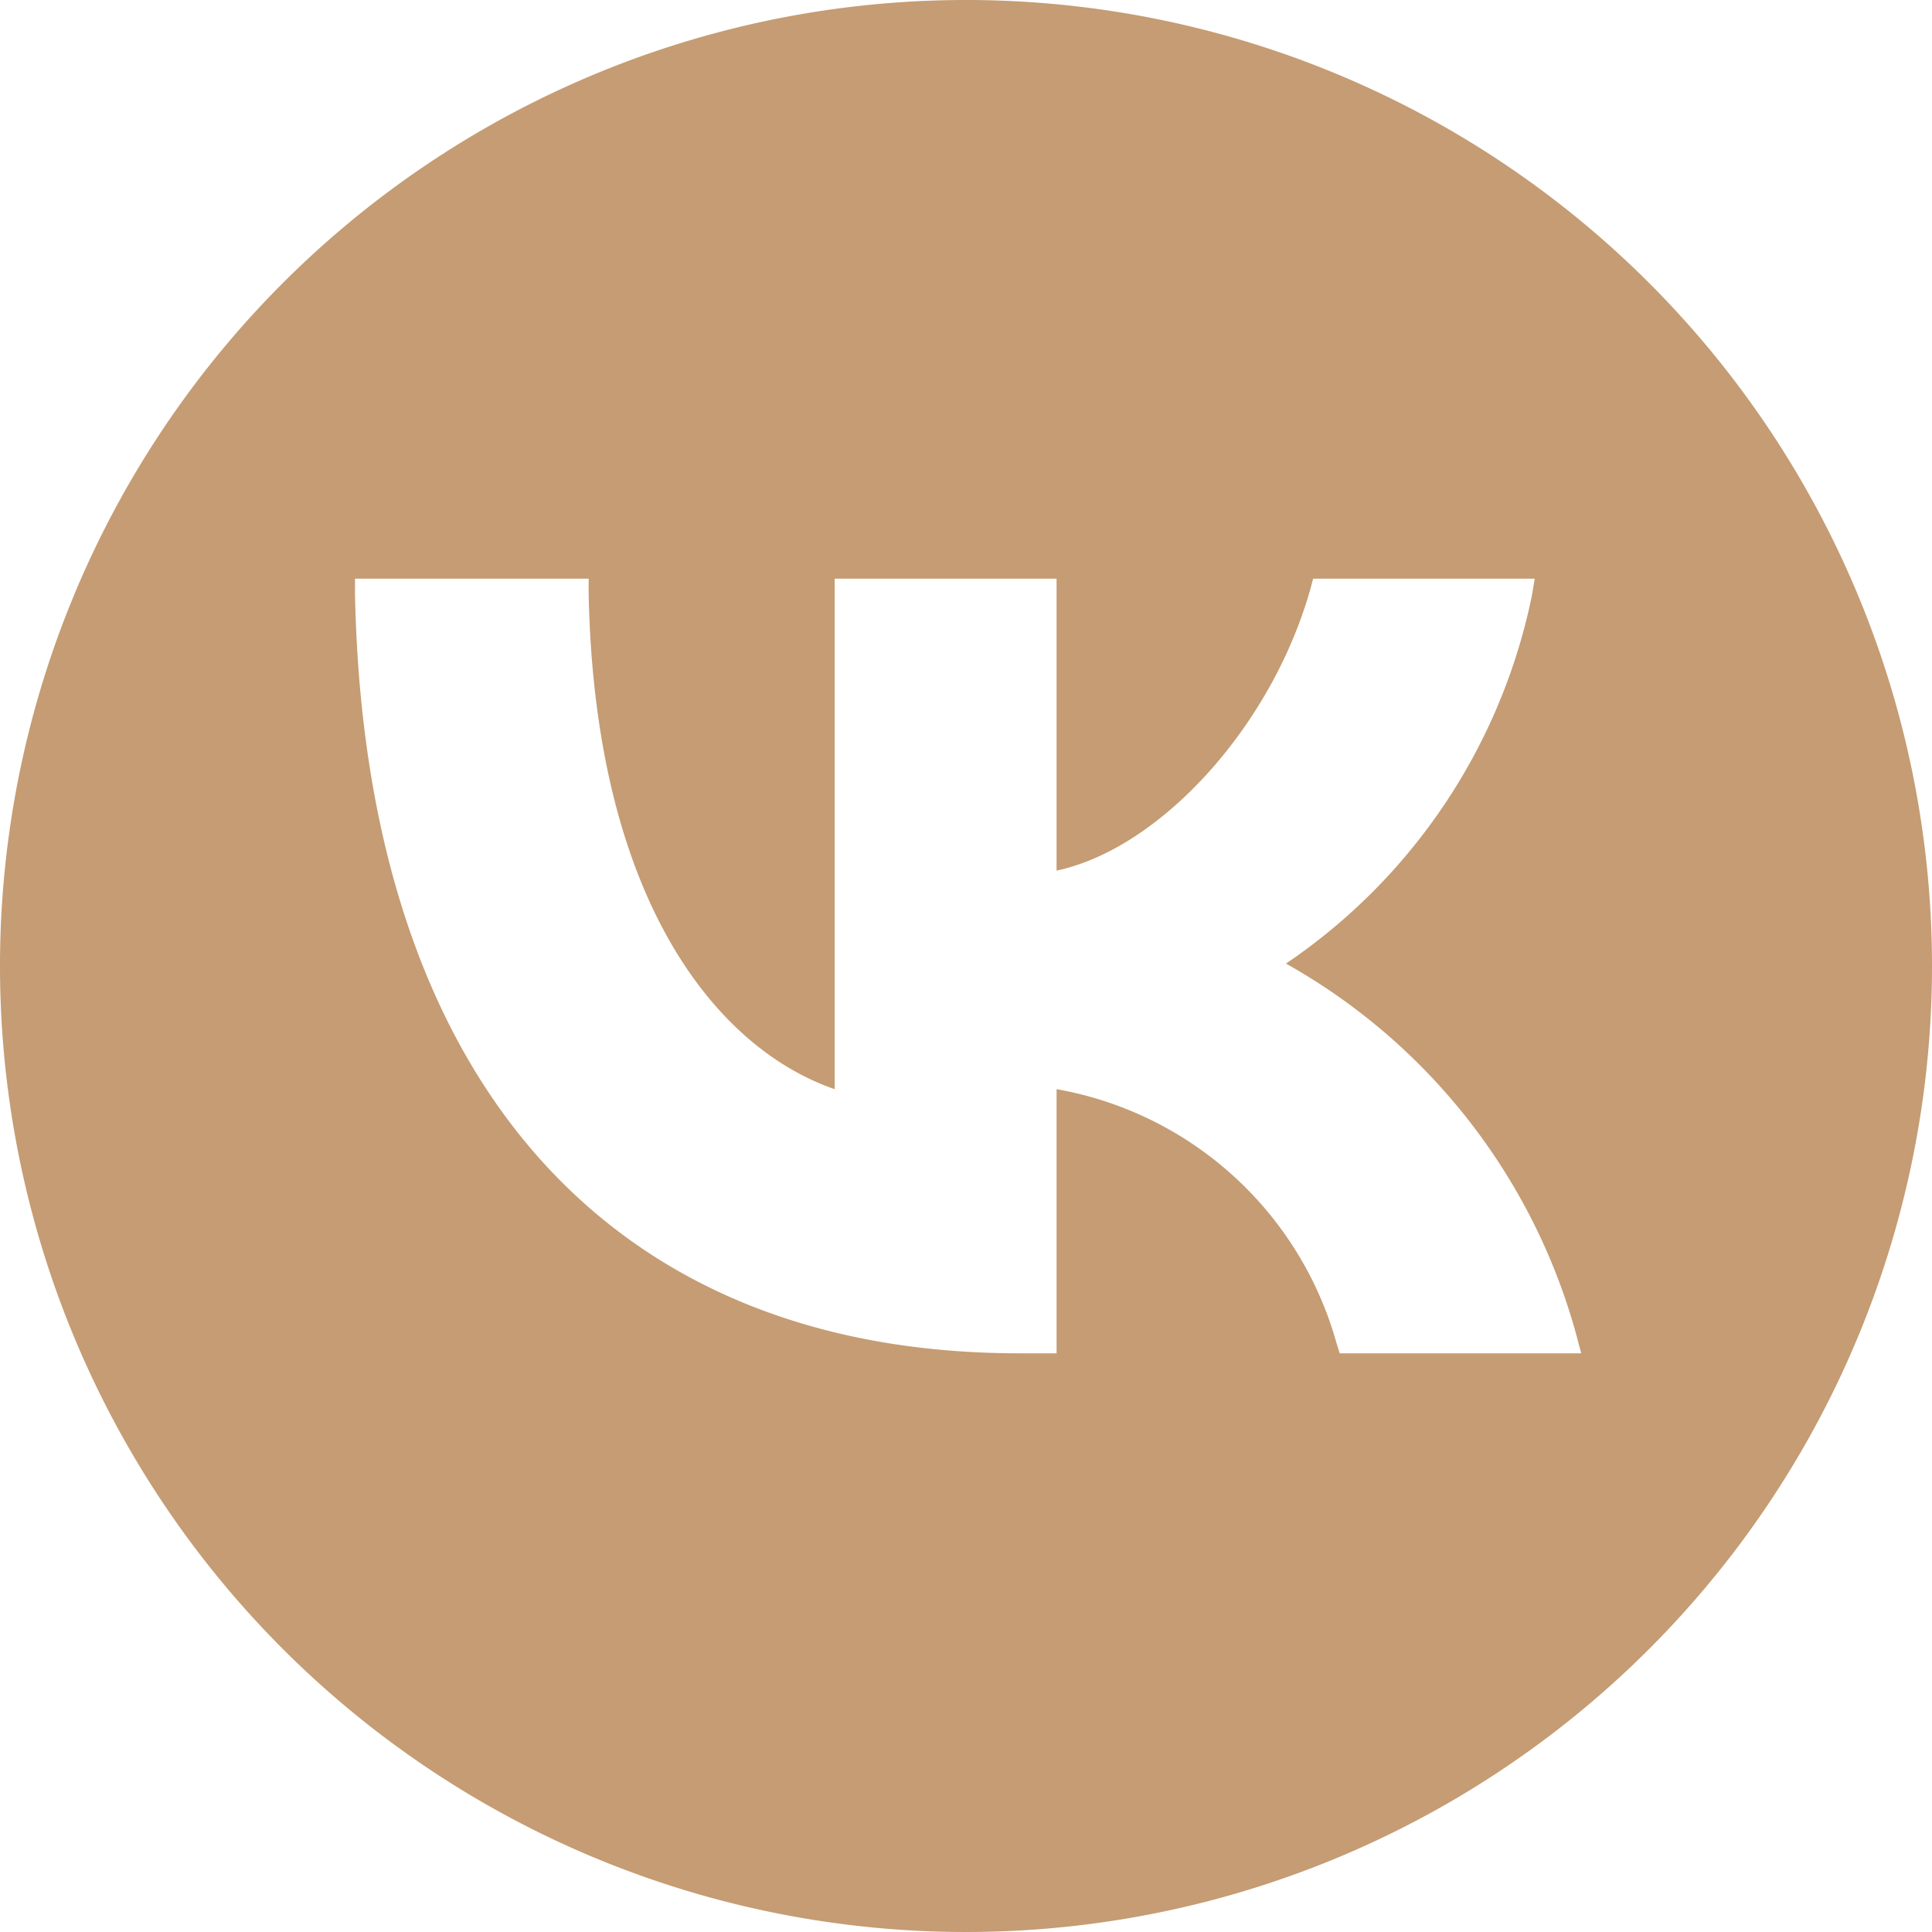 <?xml version="1.0" encoding="UTF-8"?> <svg xmlns="http://www.w3.org/2000/svg" id="Layer_1" data-name="Layer 1" viewBox="0 0 64 64"> <defs> <style>.cls-1{fill:#c59c73;}</style> </defs> <path class="cls-1" d="M32,0A32,32,0,1,0,64,32,32,32,0,0,0,32,0ZM44.38,44.83l-.11-.35A11.75,11.75,0,0,0,35,36.08v8.75H33.76c-13.66,0-21.68-9.17-22-25.15l0-.51H19.5v.49c.2,10.14,4.23,15.07,8.15,16.42V19.17H35v9.67c3.43-.73,7.11-4.76,8.4-9.3l.1-.37h7.34l-.1.59a19.43,19.43,0,0,1-8.14,12.16,20.22,20.22,0,0,1,9.61,12.27l.17.64Z"></path> </svg> 